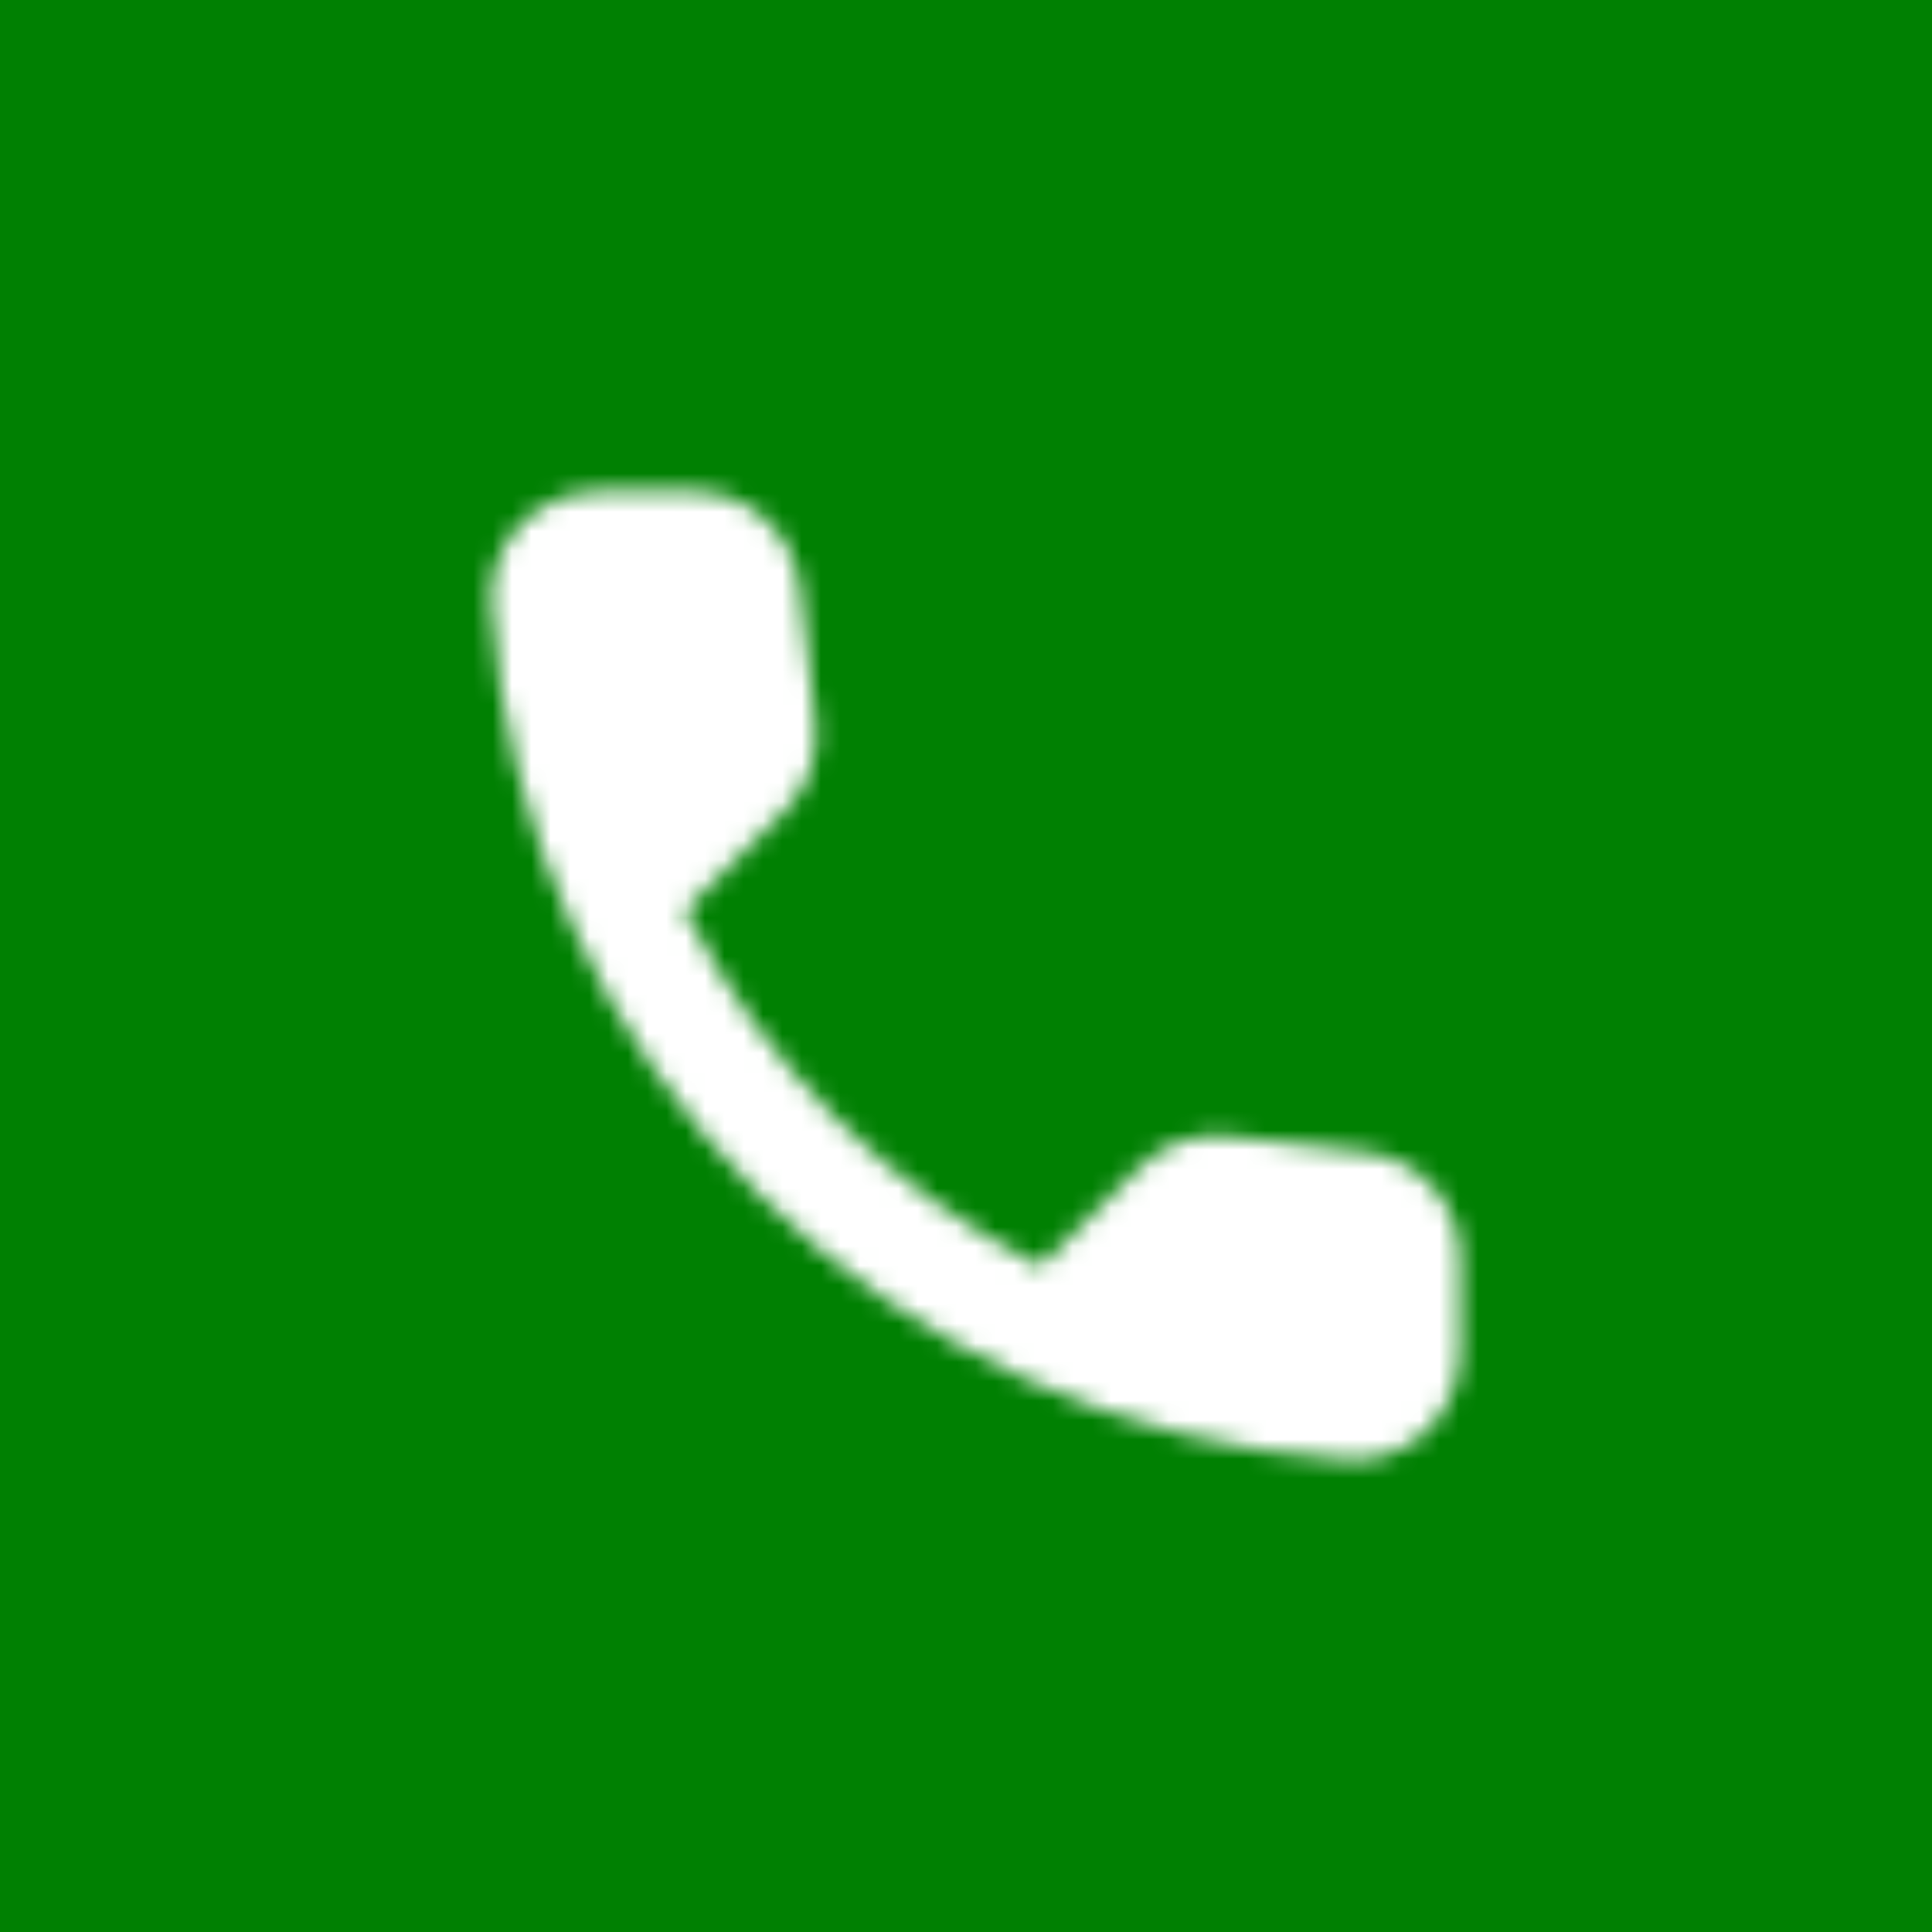 <?xml version="1.0" encoding="UTF-8"?> <svg xmlns="http://www.w3.org/2000/svg" width="100" height="100" viewBox="0 0 100 100" fill="none"><rect width="100" height="100" fill="#008002"></rect><mask id="mask0_187_122666" style="mask-type:alpha" maskUnits="userSpaceOnUse" x="25" y="25" width="51" height="51"><path d="M70.66 59.624L63.57 58.814C61.867 58.619 60.192 59.205 58.991 60.405L53.855 65.542C45.954 61.522 39.478 55.073 35.458 47.145L40.622 41.98C41.823 40.78 42.409 39.105 42.214 37.402L41.404 30.367C41.069 27.547 38.696 25.426 35.849 25.426H31.019C27.864 25.426 25.24 28.05 25.436 31.204C26.915 55.045 45.982 74.085 69.795 75.564C72.95 75.76 75.574 73.135 75.574 69.981V65.151C75.602 62.332 73.48 59.959 70.66 59.624Z" fill="black"></path></mask><g mask="url(#mask0_187_122666)"><path d="M84 17H17V84H84V17Z" fill="white"></path></g></svg> 